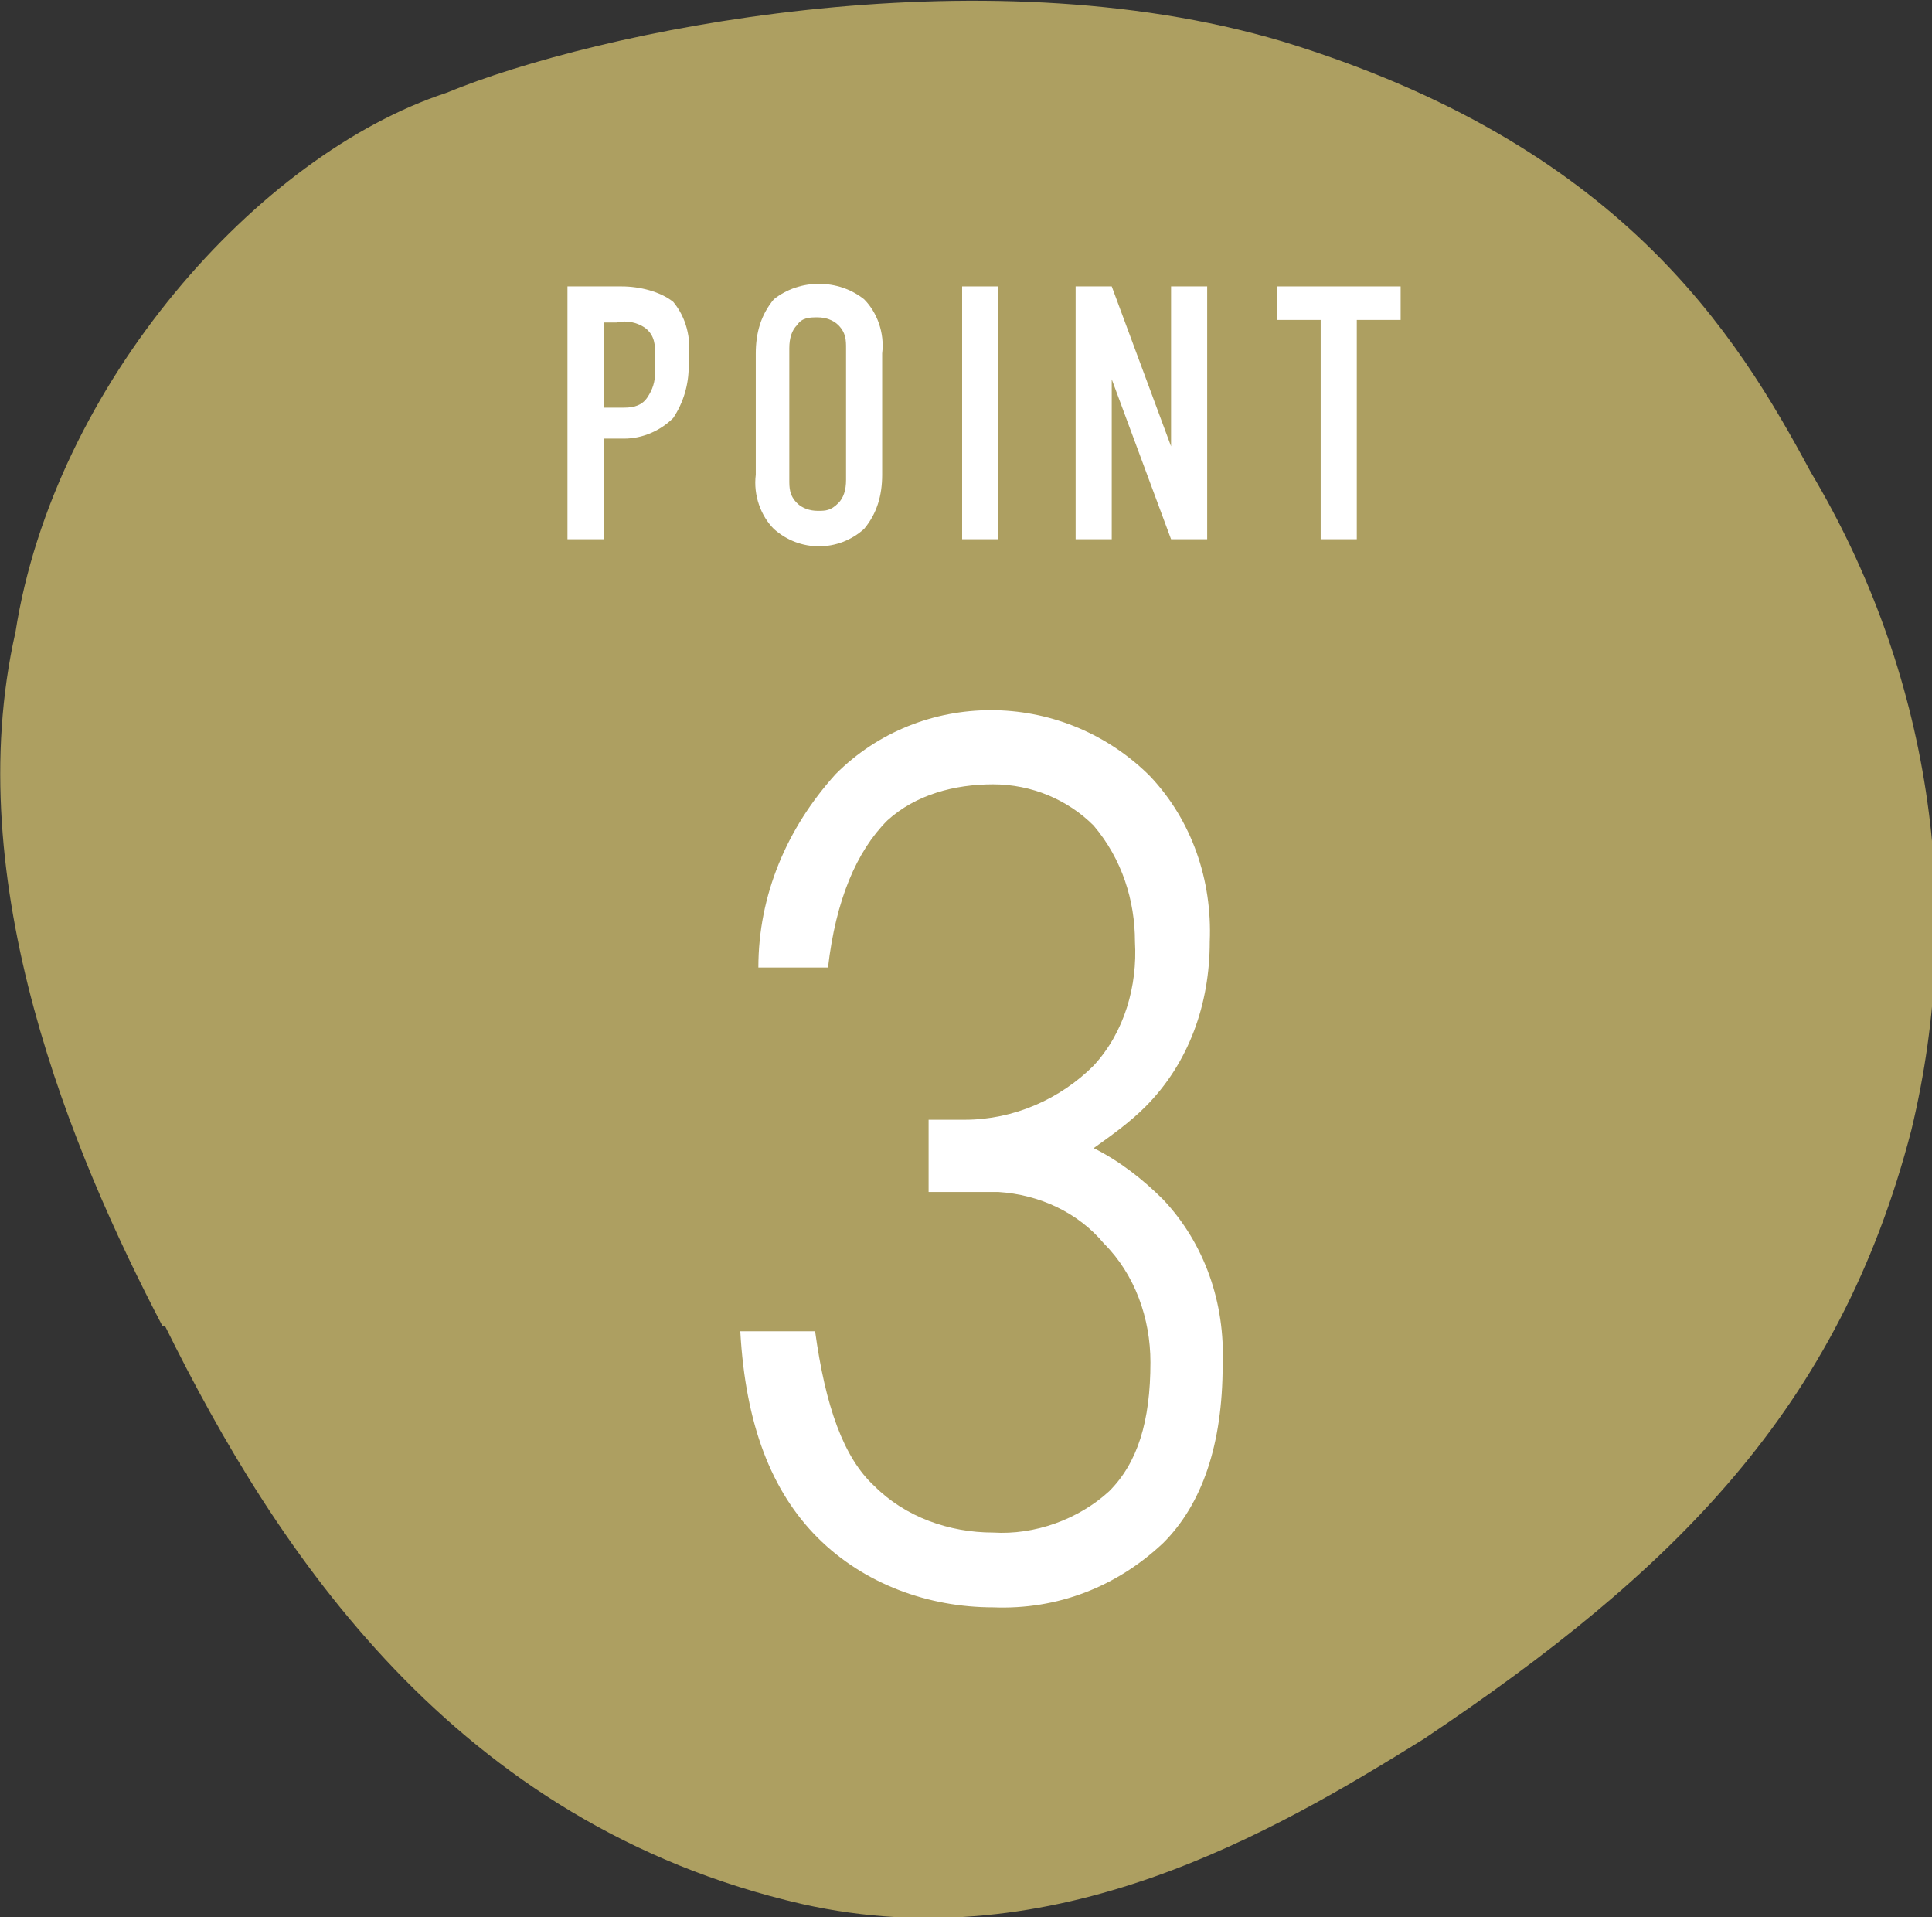 <?xml version="1.0" encoding="UTF-8"?>
<svg id="_レイヤー_1" data-name="レイヤー_1" xmlns="http://www.w3.org/2000/svg" version="1.1" viewBox="0 0 74.9 74.3">
  <rect x="0" y="0" width="74.9" height="74.3" fill="#333333" stroke="none"/>
  <!-- Generator: Adobe Illustrator 29.4.0, SVG Export Plug-In . SVG Version: 2.1.0 Build 152)  -->
  <defs>
    <style>
      .st0 {
        fill: #ad9f61;
      }

      .st1 {
        fill: #fff;
      }
    </style>
  </defs>
  <g id="_レイヤー_2" data-name="レイヤー_2">
    <g id="_1">
      <path class="st0" d="M6.3,51.4C2.8,44.7-1.6,34.2.6,24.5,2.1,14.9,10,6,17.3,3.6,23.1,1.2,37.9-1.9,49.7,1.6c13.1,4,17.6,11.3,20.5,16.7,4.6,7.7,6,16.8,3.9,25.5-2.8,10.8-9.2,17.1-18.9,23.6-5.8,3.6-14.3,8.6-24.1,6.4-13.5-3.1-20.4-13.7-24.7-22.4Z"/>
      <path class="st1" d="M44.6,30.1c1.6,1.7,2.4,4,2.3,6.4,0,2.4-.8,4.7-2.5,6.4-.6.6-1.3,1.1-2,1.6,1,.5,1.9,1.2,2.7,2,1.6,1.7,2.4,4,2.3,6.4,0,3.1-.8,5.4-2.3,6.9-1.8,1.7-4.1,2.6-6.6,2.5-2.5,0-5-.9-6.8-2.7-1.8-1.8-2.8-4.4-3-8h2.9c.4,2.9,1.1,4.9,2.3,6,1.2,1.2,2.9,1.8,4.6,1.8,1.6.1,3.3-.5,4.5-1.6,1.1-1.1,1.6-2.7,1.6-5,0-1.7-.6-3.4-1.8-4.6-1-1.2-2.5-1.9-4.1-2h-2.7v-2.8h1.4c1.9,0,3.7-.8,5-2.1,1.2-1.3,1.7-3.1,1.6-4.8,0-1.6-.5-3.2-1.6-4.5-1-1-2.4-1.6-3.9-1.6-1.5,0-3,.4-4.1,1.4-1.2,1.2-2,3.1-2.3,5.7h-2.7c0-2.8,1.1-5.4,3-7.5,3.3-3.3,8.7-3.3,12.1,0h0Z"/>
      <path class="st1" d="M22,11.1h2.1c.7,0,1.5.2,2,.6.5.6.7,1.4.6,2.2v.3c0,.7-.2,1.4-.6,2-.5.5-1.2.8-1.9.8h-.8v3.9h-1.4v-9.8ZM23.4,15.8h.8c.4,0,.7-.1.9-.4.2-.3.3-.6.3-1v-.6c0-.4,0-.8-.4-1.1-.3-.2-.7-.3-1.1-.2h-.5v3.4Z"/>
      <path class="st1" d="M29.3,13.7c0-.8.2-1.5.7-2.1,1-.8,2.5-.8,3.5,0,.5.5.8,1.3.7,2.1v4.7c0,.8-.2,1.5-.7,2.1-1,.9-2.5.9-3.5,0-.5-.5-.8-1.3-.7-2.1v-4.7ZM32.8,13.5c0-.3,0-.6-.3-.9-.2-.2-.5-.3-.8-.3-.3,0-.6,0-.8.3-.2.2-.3.5-.3.9v5.1c0,.3,0,.6.3.9.2.2.5.3.8.3.3,0,.5,0,.8-.3.2-.2.3-.5.3-.9v-5.1Z"/>
      <path class="st1" d="M38.7,11.1v9.8h-1.4v-9.8h1.4Z"/>
      <path class="st1" d="M43.1,11.1l2.3,6.2v-6.2h1.4v9.8h-1.4l-2.3-6.2v6.2h-1.4v-9.8h1.4Z"/>
      <path class="st1" d="M54.3,11.1v1.3h-1.7v8.5h-1.4v-8.5h-1.7v-1.3h4.9Z"/>
    </g>
  </g>
</svg>